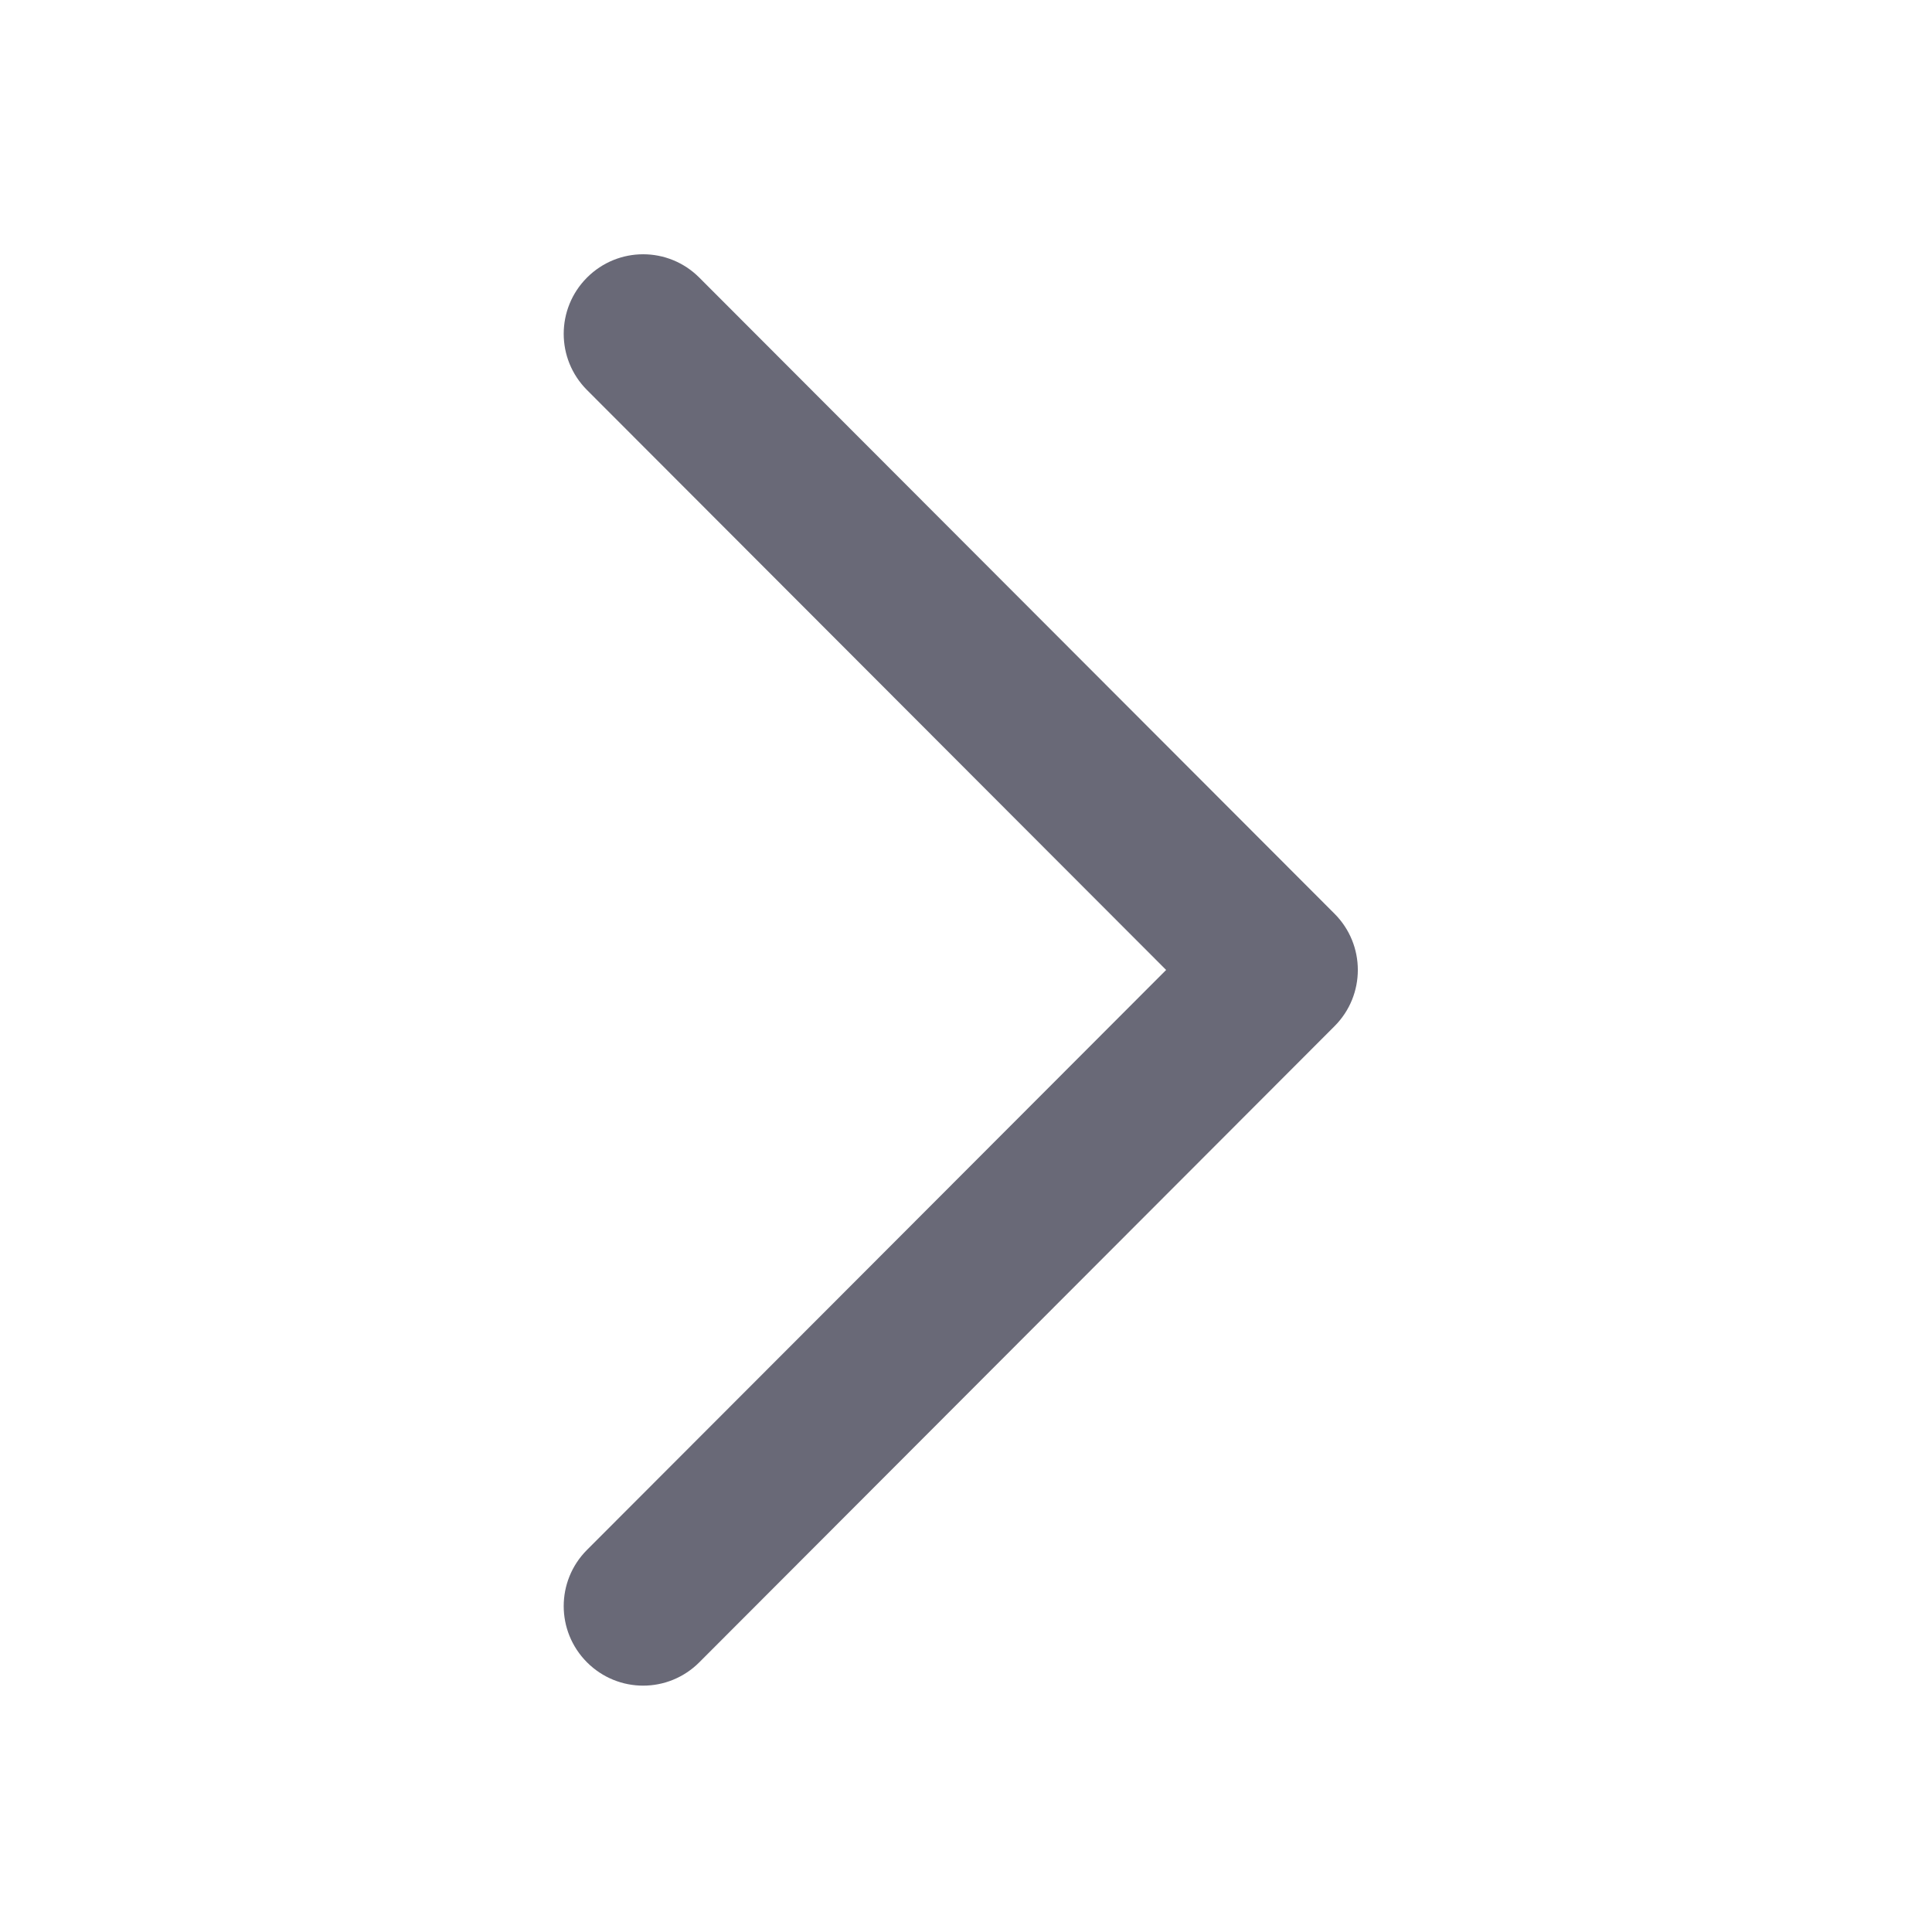 <svg width="41" height="41" viewBox="0 0 41 41" fill="none" xmlns="http://www.w3.org/2000/svg">
    <path fill-rule="evenodd" clip-rule="evenodd" d="M13.648 35.772C14.08 35.772 14.511 35.606 14.84 35.277L28.321 21.777C28.98 21.117 28.98 20.051 28.321 19.391L14.84 5.891C14.181 5.231 13.116 5.231 12.457 5.891C11.798 6.551 11.798 7.617 12.457 8.277L24.747 20.584L12.457 32.891C11.798 33.551 11.798 34.617 12.457 35.277C12.786 35.606 13.217 35.772 13.648 35.772Z" fill="#696977"/>
</svg>
